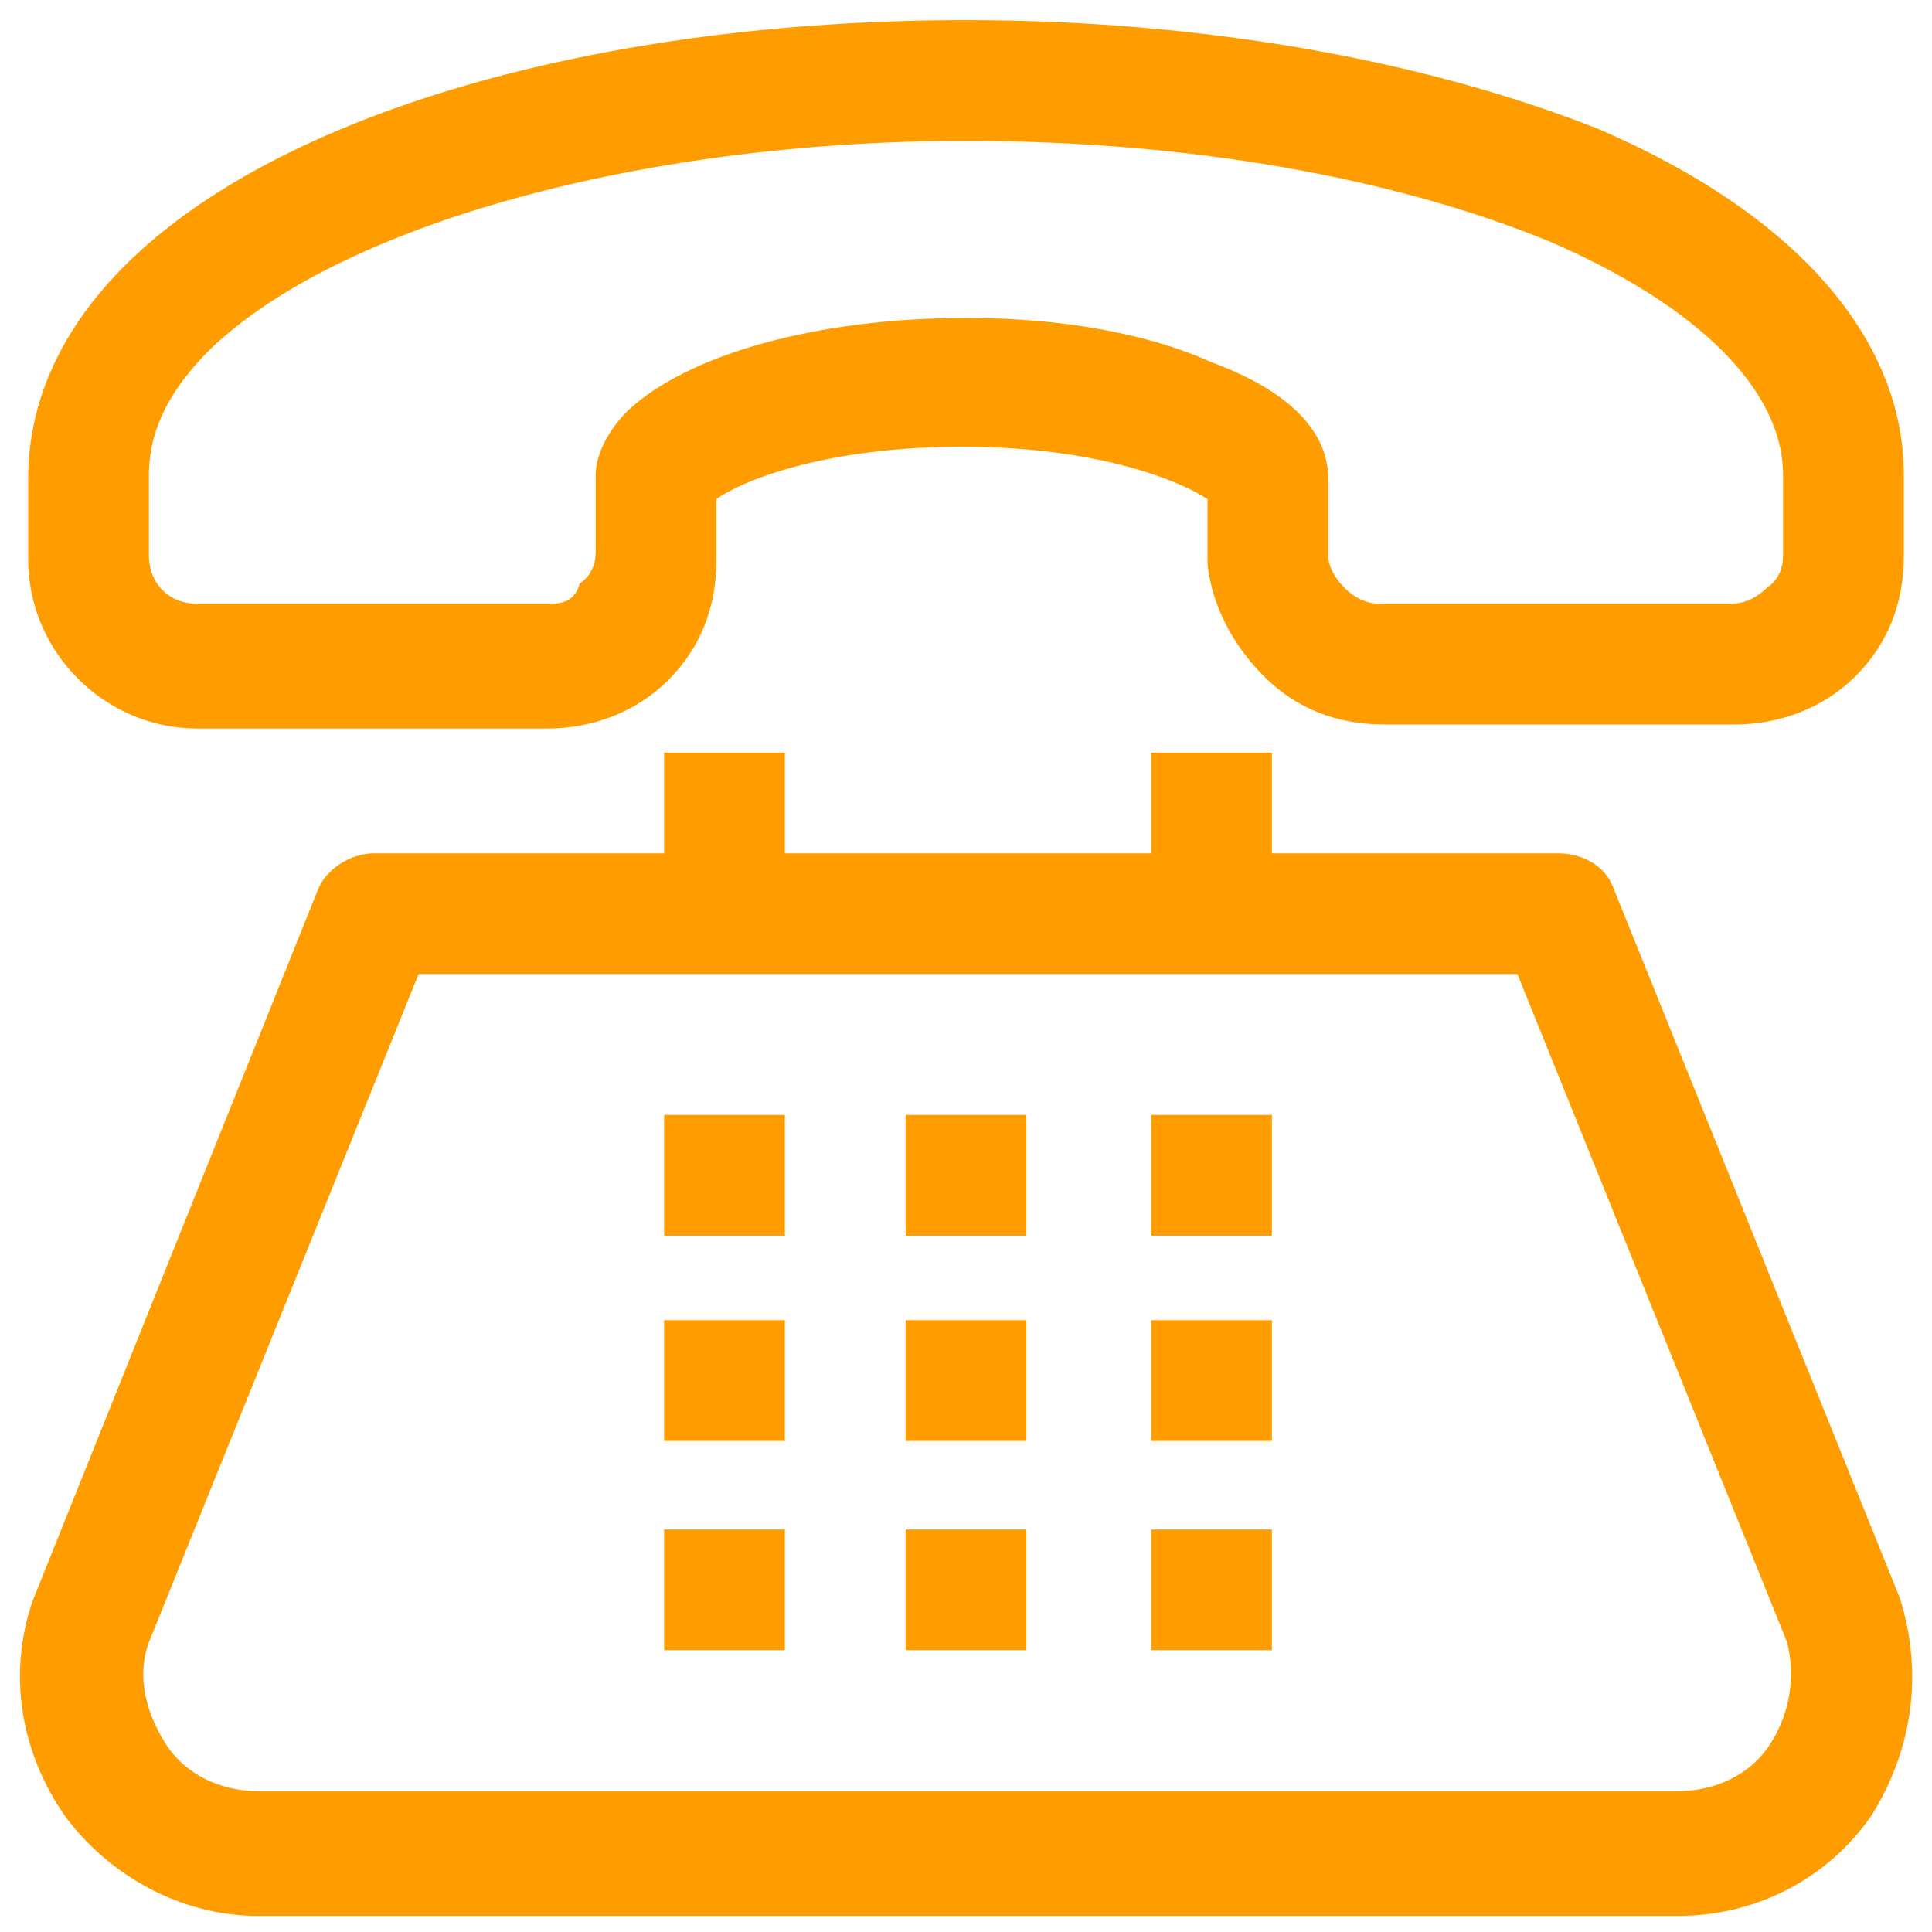 <svg width="24" height="24" viewBox="0 0 24 24" fill="none" xmlns="http://www.w3.org/2000/svg">
<g clip-path="url(#clip0_1171_37251)">
<path d="M23.6 19.85L20.05 11.05C19.95 10.75 19.65 10.6 19.35 10.6H15.8V9.35H14.3V10.6H9.75V9.35H8.25V10.6H4.65C4.35 10.6 4.05 10.8 3.95 11.05L0.4 19.9C0.1 20.8 0.25 21.75 0.8 22.55C1.35 23.3 2.25 23.8 3.2 23.8H20.85C21.8 23.8 22.7 23.35 23.25 22.55C23.75 21.75 23.9 20.8 23.6 19.85ZM22 21.65C21.75 22.05 21.3 22.25 20.85 22.25H3.2C2.75 22.25 2.3 22.05 2.05 21.65C1.8 21.25 1.7 20.8 1.85 20.4L5.2 12.1H18.85L22.2 20.4C22.3 20.8 22.25 21.25 22 21.65ZM15.7 8.4C16.1 8.8 16.6 9 17.2 9H21.55C22.1 9 22.65 8.8 23.05 8.4C23.45 8 23.65 7.5 23.65 6.9V5.9C23.65 4.2 22.3 2.65 19.85 1.6C17.7 0.75 14.95 0.25 12 0.25C7.45 0.25 3.45 1.4 1.55 3.3C0.75 4.1 0.35 5 0.35 5.95V6.95C0.35 8.1 1.3 9.05 2.45 9.05H6.8C7.35 9.05 7.9 8.85 8.3 8.45C8.7 8.05 8.9 7.55 8.9 6.95V6.2C9.25 5.95 10.3 5.55 11.95 5.55C13.7 5.55 14.7 6 15 6.2V7C15.05 7.5 15.3 8 15.7 8.4ZM12 3.95C10.15 3.95 8.55 4.4 7.8 5.1C7.55 5.35 7.4 5.65 7.4 5.9V6.85C7.4 7 7.35 7.15 7.2 7.25C7.15 7.45 7 7.5 6.85 7.5H2.45C2.1 7.5 1.85 7.25 1.85 6.9V5.9C1.85 5.35 2.1 4.85 2.6 4.35C4.2 2.8 7.95 1.75 12 1.75C14.75 1.75 17.3 2.2 19.25 3C21.1 3.8 22.15 4.85 22.15 5.9V6.9C22.15 7.05 22.1 7.2 21.95 7.3C21.85 7.4 21.7 7.5 21.5 7.5H17.15C17 7.5 16.85 7.45 16.7 7.3C16.6 7.2 16.5 7.05 16.5 6.9V5.95C16.5 5.35 16 4.85 15.05 4.5C14.5 4.25 13.5 3.95 12 3.95Z" fill="#FF9D00"/>
<path d="M8.25 13.85H9.75V15.35H8.25V13.85ZM11.25 13.85H12.75V15.35H11.25V13.85ZM14.3 13.85H15.8V15.35H14.3V13.85ZM8.25 16.4H9.75V17.9H8.25V16.4ZM11.25 16.4H12.75V17.9H11.25V16.4ZM14.3 16.4H15.8V17.9H14.3V16.4ZM8.25 19H9.75V20.5H8.25V19ZM11.25 19H12.75V20.5H11.25V19ZM14.3 19H15.8V20.5H14.3V19Z" fill="#FF9D00"/>
</g>
<defs>
<clipPath id="clip0_1171_37251">
<rect width="24" height="24" fill="white"/>
</clipPath>
</defs>
</svg>
